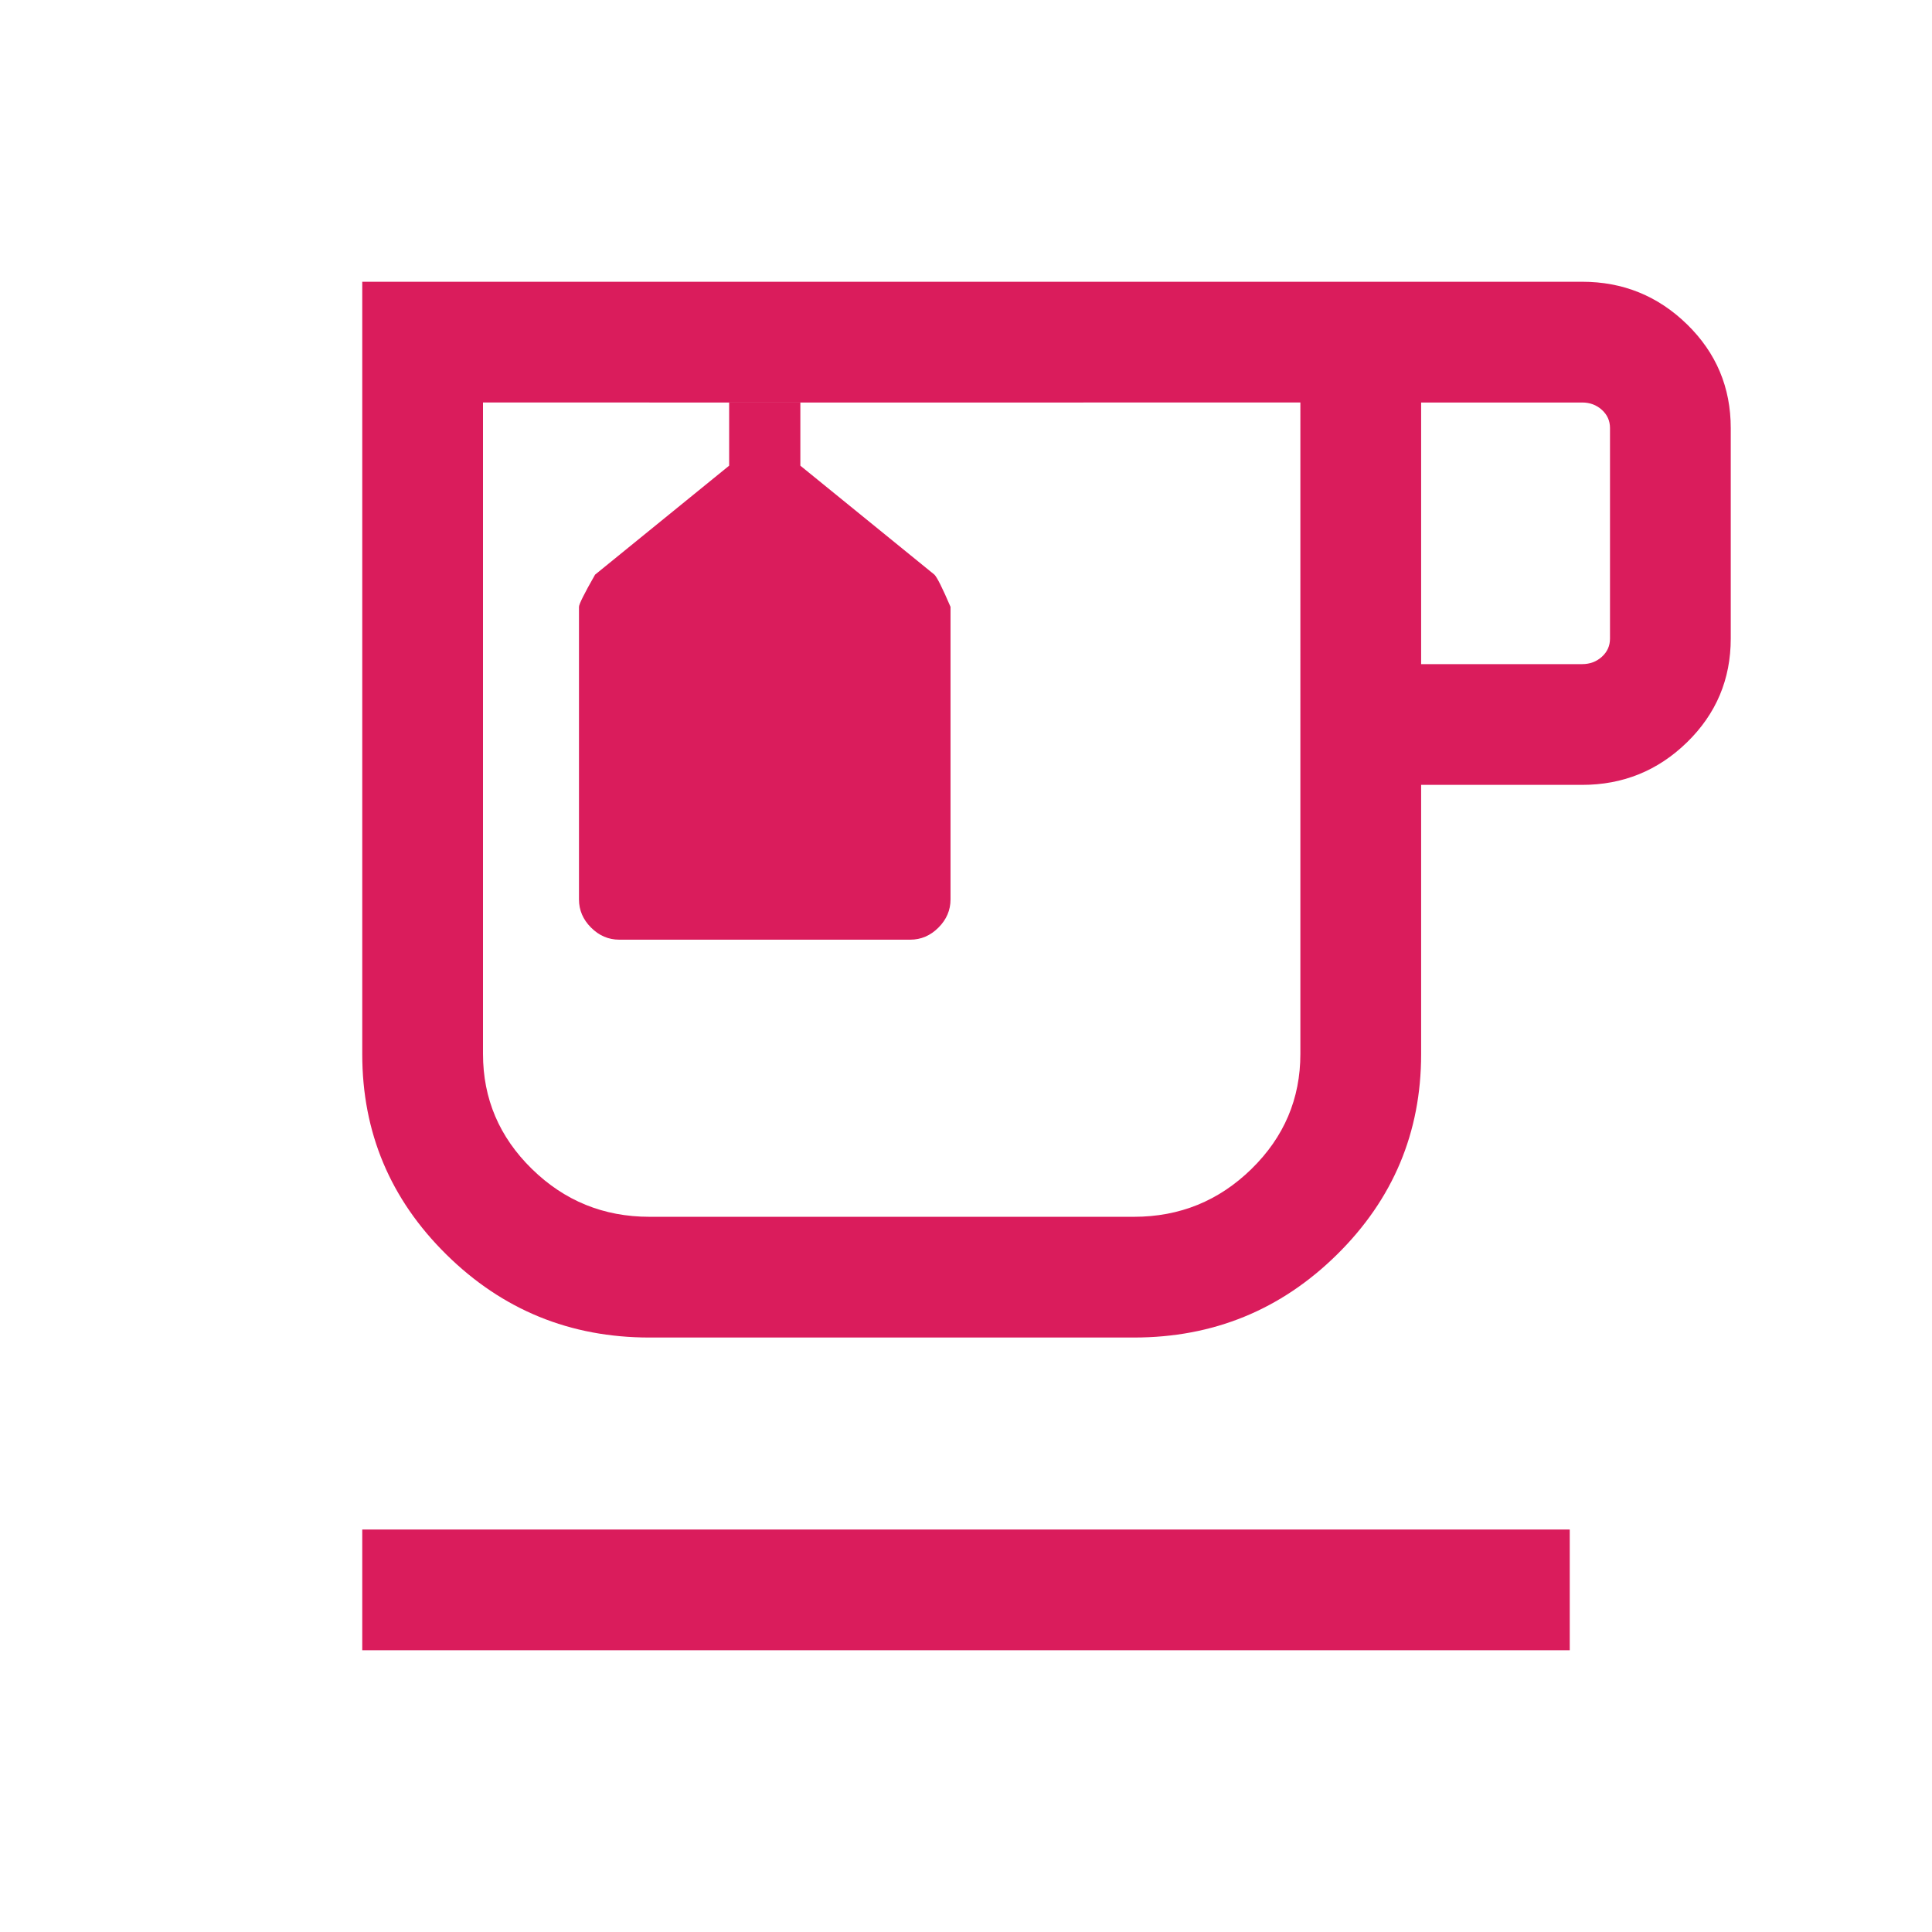 <svg xmlns="http://www.w3.org/2000/svg" height="24px" viewBox="0 -960 960 960" width="24px" fill="#DA1C5C"><path d="M180-140v-60h600v60H180Zm142.69-155.39q-59.07 0-100.88-41.23Q180-377.85 180-436.15V-820h606.15q30.46 0 52.16 21.19 21.69 21.2 21.69 51.5v104.62q0 30.3-21.69 51.5Q816.61-570 786.15-570h-80v133.85q0 58.3-41.8 99.53-41.81 41.23-100.89 41.23H322.69Zm0-464.61H646.15 240h82.69Zm383.46 130h80q5.77 0 9.81-3.65 4.04-3.66 4.04-9.04v-104.62q0-5.38-4.04-9.04-4.04-3.65-9.81-3.65h-80v130ZM563.46-355.38q34.11 0 58.4-23.78 24.29-23.77 24.29-57.15V-760H397.69v31.39l66.62 54.15q2 2 8 16v145.38q0 8-6 14t-14 6H307.69q-8 0-14-6t-6-14v-145.38q0-2 8-16l66.62-54.15V-760H240v323.69q0 33.38 24.29 57.15 24.29 23.78 58.4 23.78h240.77ZM362.31-760h35.38-35.38Z"/></svg>